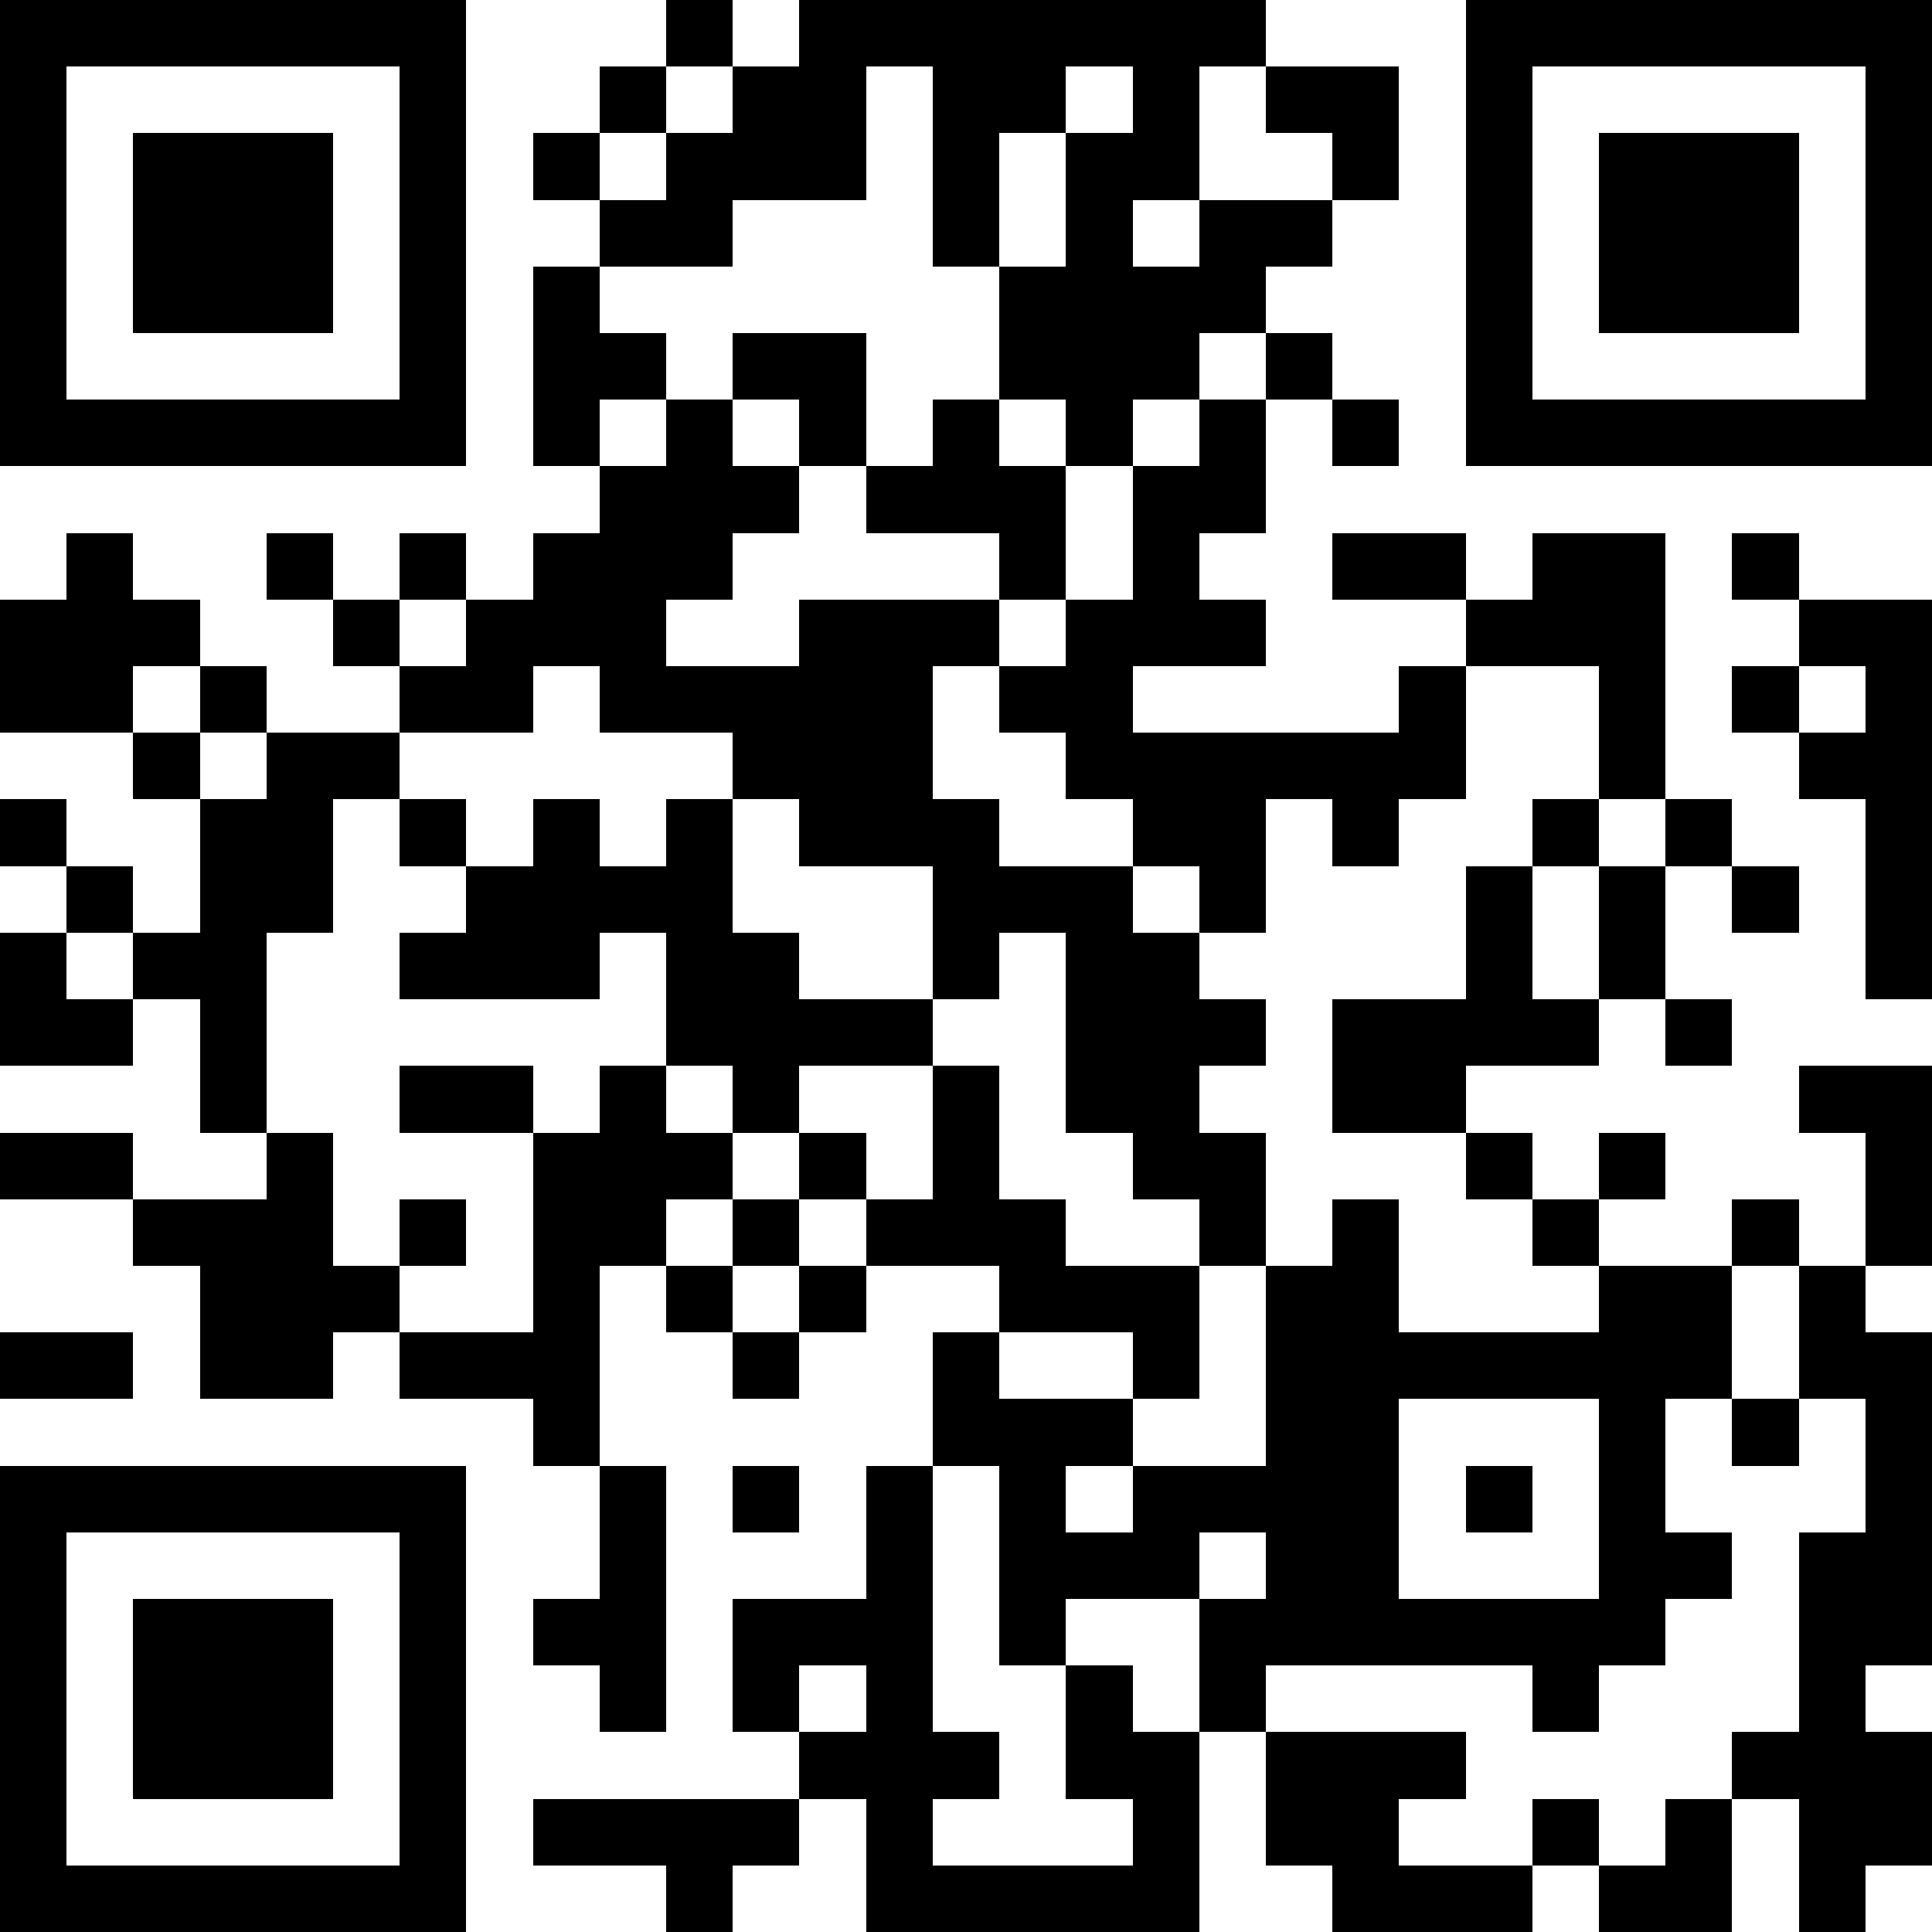 <svg  xmlns="http://www.w3.org/2000/svg" xmlns:xlink="http://www.w3.org/1999/xlink" height="128" width="128" viewBox="0 0 29 29"><path fill="#FFFFFF" d="M0,0 h29v29H0z" shape-rendering="crispEdges"></path><path fill="#000000" d="M0 0h7v1H0zM10 0h1v1H10zM12 0h7v1H12zM22,0 h7v1H22zM0 1h1v1H0zM6 1h1v1H6zM9 1h1v1H9zM11 1h2v1H11zM14 1h2v1H14zM17 1h1v1H17zM19 1h2v1H19zM22 1h1v1H22zM28,1 h1v1H28zM0 2h1v1H0zM2 2h3v1H2zM6 2h1v1H6zM8 2h1v1H8zM10 2h3v1H10zM14 2h1v1H14zM16 2h2v1H16zM20 2h1v1H20zM22 2h1v1H22zM24 2h3v1H24zM28,2 h1v1H28zM0 3h1v1H0zM2 3h3v1H2zM6 3h1v1H6zM9 3h2v1H9zM14 3h1v1H14zM16 3h1v1H16zM18 3h2v1H18zM22 3h1v1H22zM24 3h3v1H24zM28,3 h1v1H28zM0 4h1v1H0zM2 4h3v1H2zM6 4h1v1H6zM8 4h1v1H8zM15 4h4v1H15zM22 4h1v1H22zM24 4h3v1H24zM28,4 h1v1H28zM0 5h1v1H0zM6 5h1v1H6zM8 5h2v1H8zM11 5h2v1H11zM15 5h3v1H15zM19 5h1v1H19zM22 5h1v1H22zM28,5 h1v1H28zM0 6h7v1H0zM8 6h1v1H8zM10 6h1v1H10zM12 6h1v1H12zM14 6h1v1H14zM16 6h1v1H16zM18 6h1v1H18zM20 6h1v1H20zM22,6 h7v1H22zM9 7h3v1H9zM13 7h3v1H13zM17 7h2v1H17zM1 8h1v1H1zM4 8h1v1H4zM6 8h1v1H6zM8 8h3v1H8zM15 8h1v1H15zM17 8h1v1H17zM20 8h2v1H20zM23 8h2v1H23zM26 8h1v1H26zM0 9h3v1H0zM5 9h1v1H5zM7 9h3v1H7zM12 9h3v1H12zM16 9h3v1H16zM22 9h3v1H22zM27,9 h2v1H27zM0 10h2v1H0zM3 10h1v1H3zM6 10h2v1H6zM9 10h5v1H9zM15 10h2v1H15zM21 10h1v1H21zM24 10h1v1H24zM26 10h1v1H26zM28,10 h1v1H28zM2 11h1v1H2zM4 11h2v1H4zM11 11h3v1H11zM16 11h6v1H16zM24 11h1v1H24zM27,11 h2v1H27zM0 12h1v1H0zM3 12h2v1H3zM6 12h1v1H6zM8 12h1v1H8zM10 12h1v1H10zM12 12h3v1H12zM17 12h2v1H17zM20 12h1v1H20zM23 12h1v1H23zM25 12h1v1H25zM28,12 h1v1H28zM1 13h1v1H1zM3 13h2v1H3zM7 13h4v1H7zM14 13h3v1H14zM18 13h1v1H18zM22 13h1v1H22zM24 13h1v1H24zM26 13h1v1H26zM28,13 h1v1H28zM0 14h1v1H0zM2 14h2v1H2zM6 14h3v1H6zM10 14h2v1H10zM14 14h1v1H14zM16 14h2v1H16zM22 14h1v1H22zM24 14h1v1H24zM28,14 h1v1H28zM0 15h2v1H0zM3 15h1v1H3zM10 15h4v1H10zM16 15h3v1H16zM20 15h4v1H20zM25 15h1v1H25zM3 16h1v1H3zM6 16h2v1H6zM9 16h1v1H9zM11 16h1v1H11zM14 16h1v1H14zM16 16h2v1H16zM20 16h2v1H20zM27,16 h2v1H27zM0 17h2v1H0zM4 17h1v1H4zM8 17h3v1H8zM12 17h1v1H12zM14 17h1v1H14zM17 17h2v1H17zM22 17h1v1H22zM24 17h1v1H24zM28,17 h1v1H28zM2 18h3v1H2zM6 18h1v1H6zM8 18h2v1H8zM11 18h1v1H11zM13 18h3v1H13zM18 18h1v1H18zM20 18h1v1H20zM23 18h1v1H23zM26 18h1v1H26zM28,18 h1v1H28zM3 19h3v1H3zM8 19h1v1H8zM10 19h1v1H10zM12 19h1v1H12zM15 19h3v1H15zM19 19h2v1H19zM24 19h2v1H24zM27 19h1v1H27zM0 20h2v1H0zM3 20h2v1H3zM6 20h3v1H6zM11 20h1v1H11zM14 20h1v1H14zM17 20h1v1H17zM19 20h7v1H19zM27,20 h2v1H27zM8 21h1v1H8zM14 21h3v1H14zM19 21h2v1H19zM24 21h1v1H24zM26 21h1v1H26zM28,21 h1v1H28zM0 22h7v1H0zM9 22h1v1H9zM11 22h1v1H11zM13 22h1v1H13zM15 22h1v1H15zM17 22h4v1H17zM22 22h1v1H22zM24 22h1v1H24zM28,22 h1v1H28zM0 23h1v1H0zM6 23h1v1H6zM9 23h1v1H9zM13 23h1v1H13zM15 23h3v1H15zM19 23h2v1H19zM24 23h2v1H24zM27,23 h2v1H27zM0 24h1v1H0zM2 24h3v1H2zM6 24h1v1H6zM8 24h2v1H8zM11 24h3v1H11zM15 24h1v1H15zM18 24h7v1H18zM27,24 h2v1H27zM0 25h1v1H0zM2 25h3v1H2zM6 25h1v1H6zM9 25h1v1H9zM11 25h1v1H11zM13 25h1v1H13zM16 25h1v1H16zM18 25h1v1H18zM23 25h1v1H23zM27 25h1v1H27zM0 26h1v1H0zM2 26h3v1H2zM6 26h1v1H6zM12 26h3v1H12zM16 26h2v1H16zM19 26h3v1H19zM26,26 h3v1H26zM0 27h1v1H0zM6 27h1v1H6zM8 27h4v1H8zM13 27h1v1H13zM17 27h1v1H17zM19 27h2v1H19zM23 27h1v1H23zM25 27h1v1H25zM27,27 h2v1H27zM0 28h7v1H0zM10 28h1v1H10zM13 28h5v1H13zM20 28h3v1H20zM24 28h2v1H24zM27 28h1v1H27z" shape-rendering="crispEdges"></path></svg>